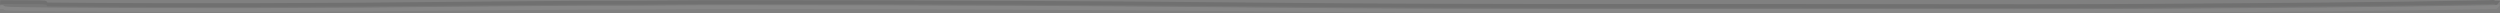 <svg xmlns="http://www.w3.org/2000/svg" width="656.682" height="3.426" viewBox="0 0 656.682 3.426">
  <rect x="0" y="0" width="656.682" height="3.426" fill="#808080" stroke="none"/>
  <g id="Component_46_1" data-name="Component 46 – 1" transform="translate(0.526 0.501)">
    <g id="Group_3025" data-name="Group 3025" opacity="0.124">
      <path id="Path_1247" data-name="Path 1247" d="M548.2,1532.762c-9.559,0-19.087-.015-28.476-.03s-19.1-.03-28.637-.03H444.358c-34.6,0-63.5-.059-92.067-.347-42.752-.43-88.982-.648-137.406-.648-7.629,0-15.359,0-22.933.086-3.9.044-7.872.045-11.71.045-3.709,0-7.547,0-11.292.041-3.729.041-7.518.063-11.182.085-3.756.022-7.635.045-11.456.088-44.648.5-81,.578-114.412.259-11.419-.109-11.444-.2-11.489-.369-.033-.115.385-.178,1.6-.232l-2.374,0,.016-.311c11.319.014,11.329.037,11.409.218s-.661.191-4.2.275l-1.377.033c1.476.025,3.568.051,6.538.08,33.322.318,69.6.235,114.154-.26,3.854-.043,7.751-.066,11.52-.088,3.65-.022,7.424-.045,11.121-.085,3.813-.041,7.682-.042,11.427-.042,3.8,0,7.735,0,11.571-.045,7.643-.087,15.407-.087,22.914-.087,48.623,0,94.895.219,137.687.649,28.514.287,57.379.346,91.944.346h46.729c9.548,0,19.261.015,28.656.03,21.252.034,43.221.069,64.576-.073l2.2-.015c30.052-.2,58.448-.388,86.647-.925.055-.01.119-.019.2-.028l.4-.043.559.023-.3.148.023.007.776.039-.094.121-.77.03c-28.457.547-58.394.745-87.349.938l-2.2.015C572.441,1532.737,560.3,1532.761,548.2,1532.762Z" transform="translate(-19.637 -1531.337)" fill="none" stroke="#000" stroke-width="1"/>
    </g>
    <g id="Group_3026" data-name="Group 3026" transform="translate(0 1)" opacity="0.061">
      <path id="Path_1247-2" data-name="Path 1247" d="M548.2,1532.762c-9.559,0-19.087-.015-28.476-.03s-19.1-.03-28.637-.03H444.358c-34.6,0-63.5-.059-92.067-.347-42.752-.43-88.982-.648-137.406-.648-7.629,0-15.359,0-22.933.086-3.9.044-7.872.045-11.71.045-3.709,0-7.547,0-11.292.041-3.729.041-7.518.063-11.182.085-3.756.022-7.635.045-11.456.088-44.648.5-81,.578-114.412.259-11.419-.109-11.444-.2-11.489-.369-.033-.115.385-.178,1.6-.232l-2.374,0,.016-.311c11.319.014,11.329.037,11.409.218s-.661.191-4.2.275l-1.377.033c1.476.025,3.568.051,6.538.08,33.322.318,69.6.235,114.154-.26,3.854-.043,7.751-.066,11.52-.088,3.65-.022,7.424-.045,11.121-.085,3.813-.041,7.682-.042,11.427-.042,3.8,0,7.735,0,11.571-.045,7.643-.087,15.407-.087,22.914-.087,48.623,0,94.895.219,137.687.649,28.514.287,57.379.346,91.944.346h46.729c9.548,0,19.261.015,28.656.03,21.252.034,43.221.069,64.576-.073l2.2-.015c30.052-.2,58.448-.388,86.647-.925.055-.01.119-.019.2-.028l.4-.043.559.023-.3.148.023.007.776.039-.094.121-.77.03c-28.457.547-58.394.745-87.349.938l-2.2.015C572.441,1532.737,560.3,1532.761,548.2,1532.762Z" transform="translate(-19.637 -1531.337)" fill="none" stroke="#fff" stroke-width="1"/>
    </g>
  </g>
</svg>
